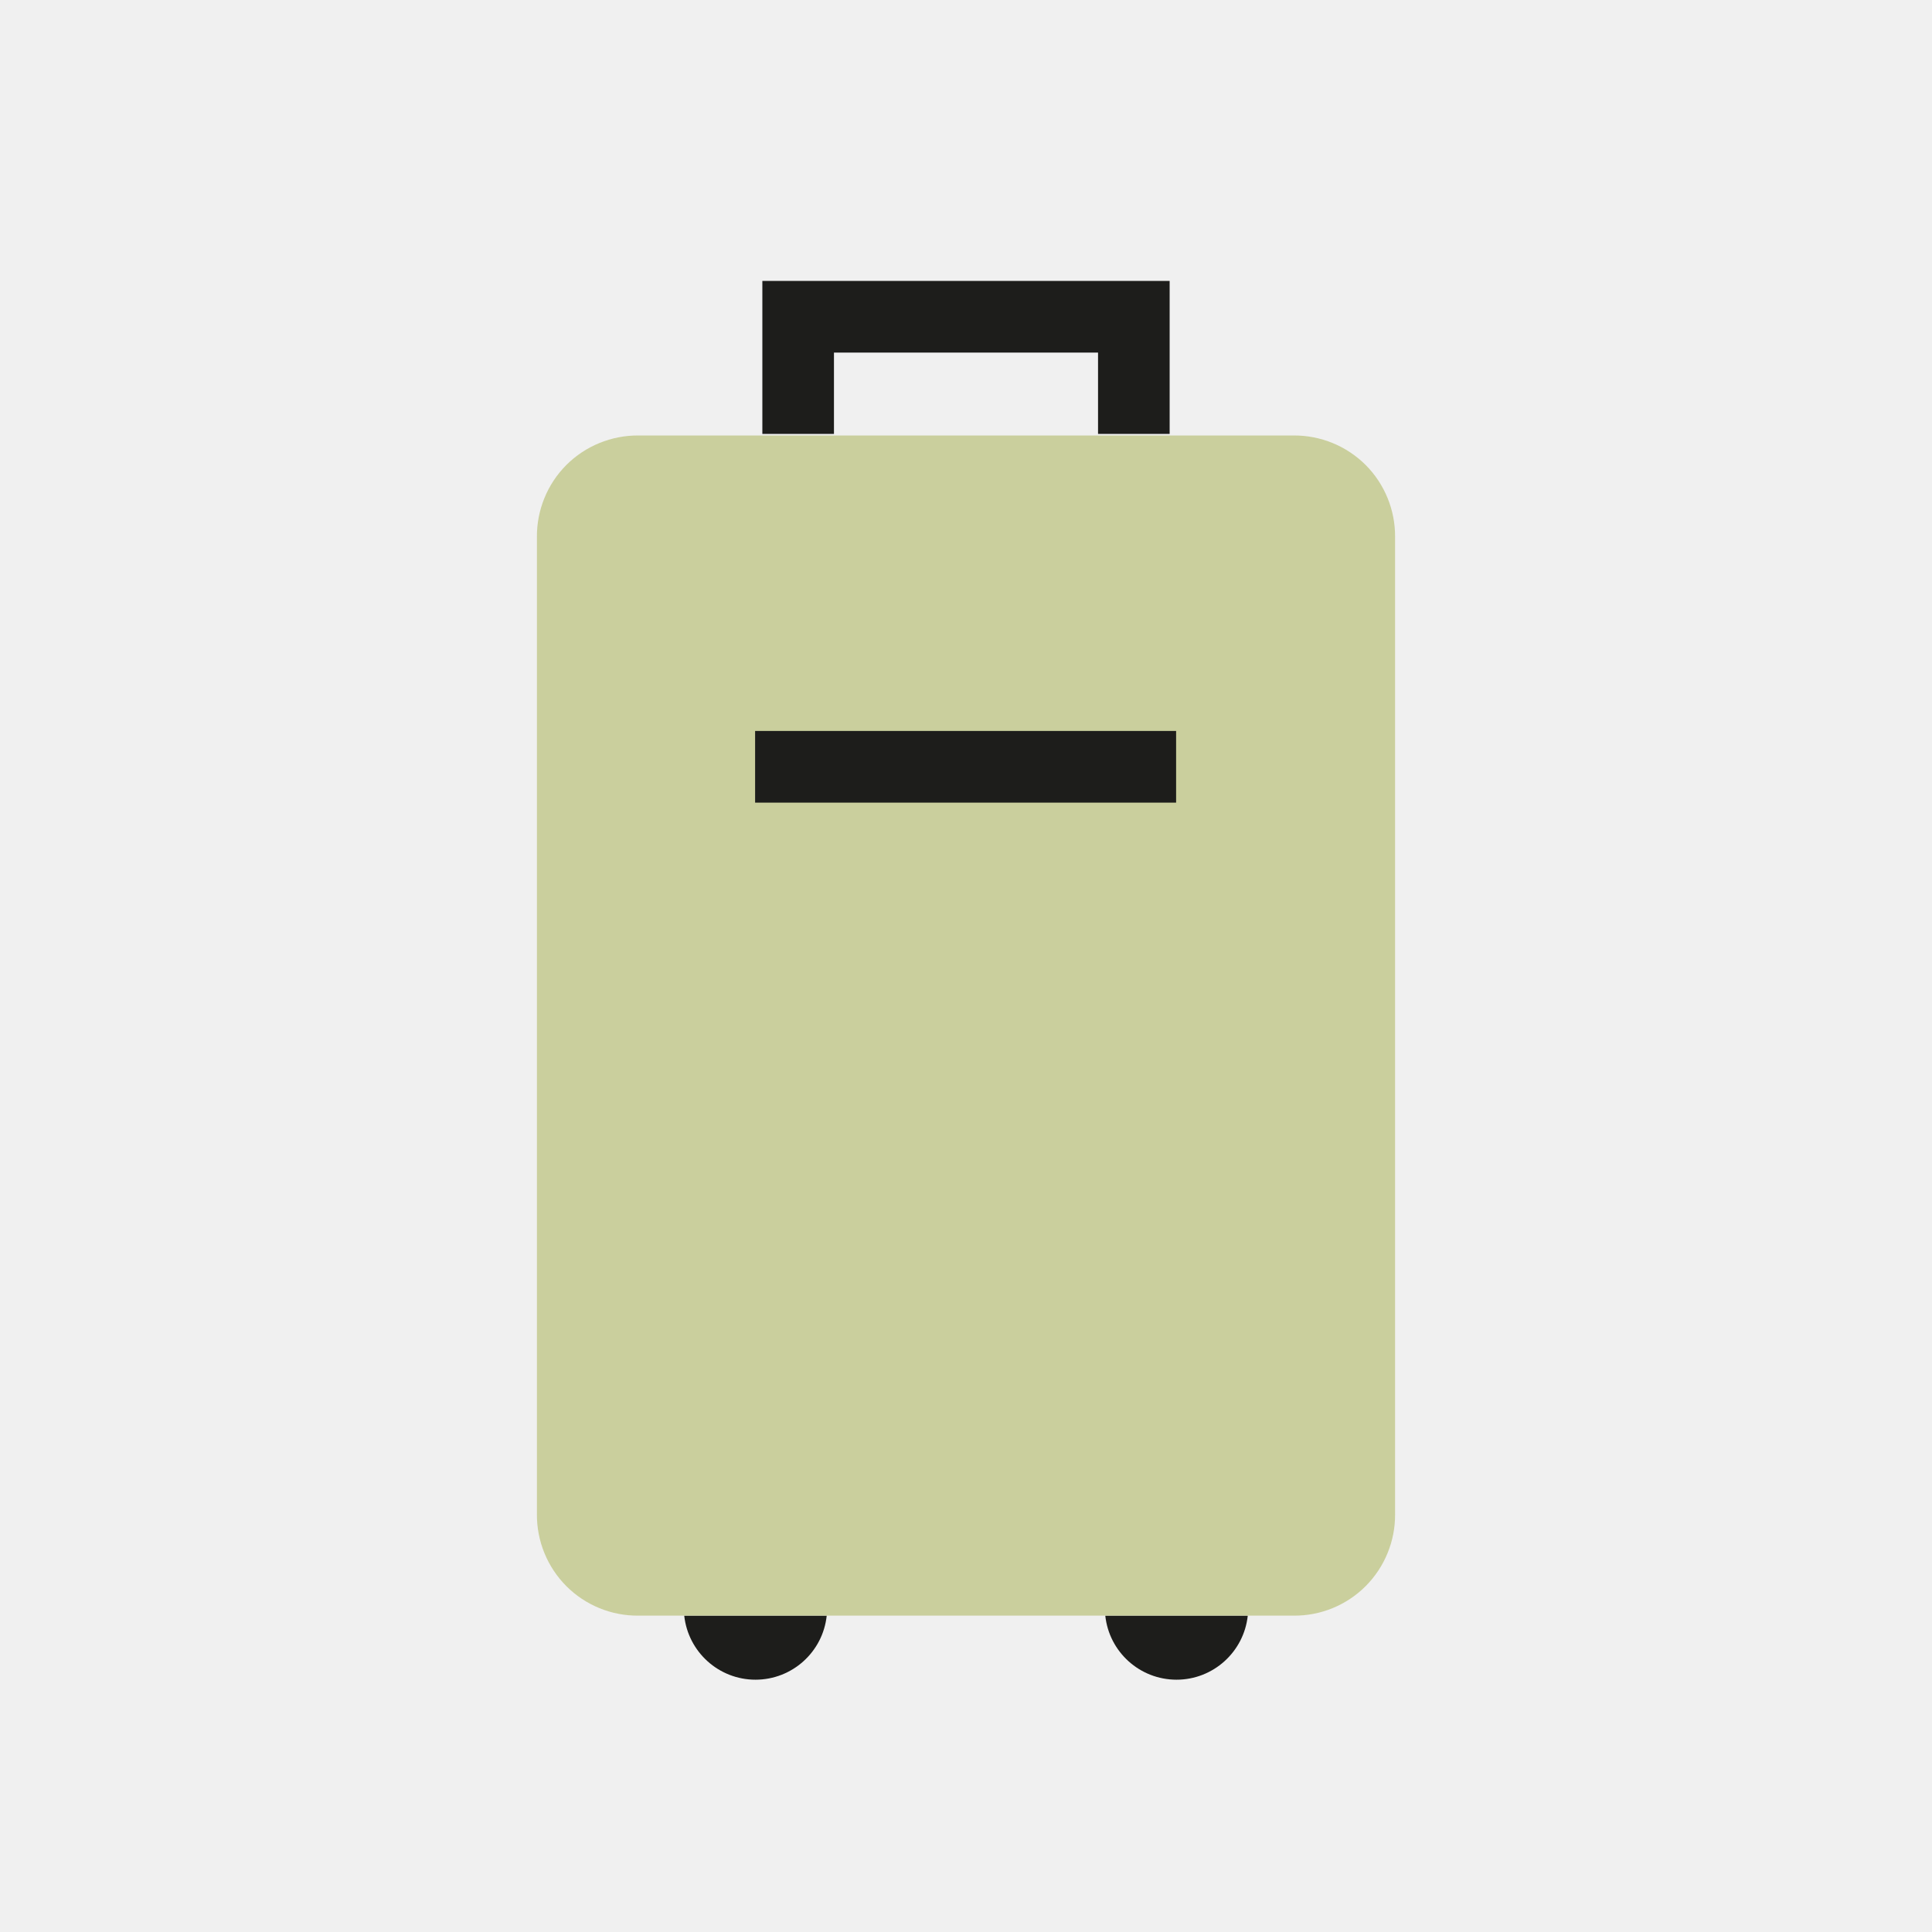 <svg xmlns="http://www.w3.org/2000/svg" width="32" height="32" viewBox="0 0 32 32"><g fill="none" fill-rule="evenodd"><rect width="32" height="32" fill="#F0F0F0"/><path fill="#1D1D1B" fill-rule="nonzero" d="M18.307 26.76C18.371 27.363 18.88 27.821 19.487 27.821 20.093 27.821 20.602 27.363 20.667 26.76L18.307 26.76ZM11.333 26.76C11.398 27.363 11.907 27.821 12.513 27.821 13.12 27.821 13.629 27.363 13.693 26.76L11.333 26.76Z"/><path fill="#CACF9D" fill-rule="nonzero" d="M21.427,7.213 L10.573,7.213 C10.127,7.21 9.697,7.386 9.381,7.701 C9.066,8.017 8.89,8.447 8.893,8.893 L8.893,25.08 C8.89,25.527 9.066,25.956 9.381,26.272 C9.697,26.588 10.127,26.764 10.573,26.76 L21.427,26.76 C21.873,26.764 22.303,26.588 22.619,26.272 C22.934,25.956 23.11,25.527 23.107,25.08 L23.107,8.893 C23.11,8.447 22.934,8.017 22.619,7.701 C22.303,7.386 21.873,7.21 21.427,7.213 Z"/><polygon fill="#1D1D1B" fill-rule="nonzero" points="19.373 7.187 18.187 7.187 18.187 5.84 13.813 5.84 13.813 7.187 12.627 7.187 12.627 4.653 19.373 4.653"/><rect width="6.973" height="1.187" x="12.507" y="12.107" fill="#1D1D1B" fill-rule="nonzero"/></g></svg>